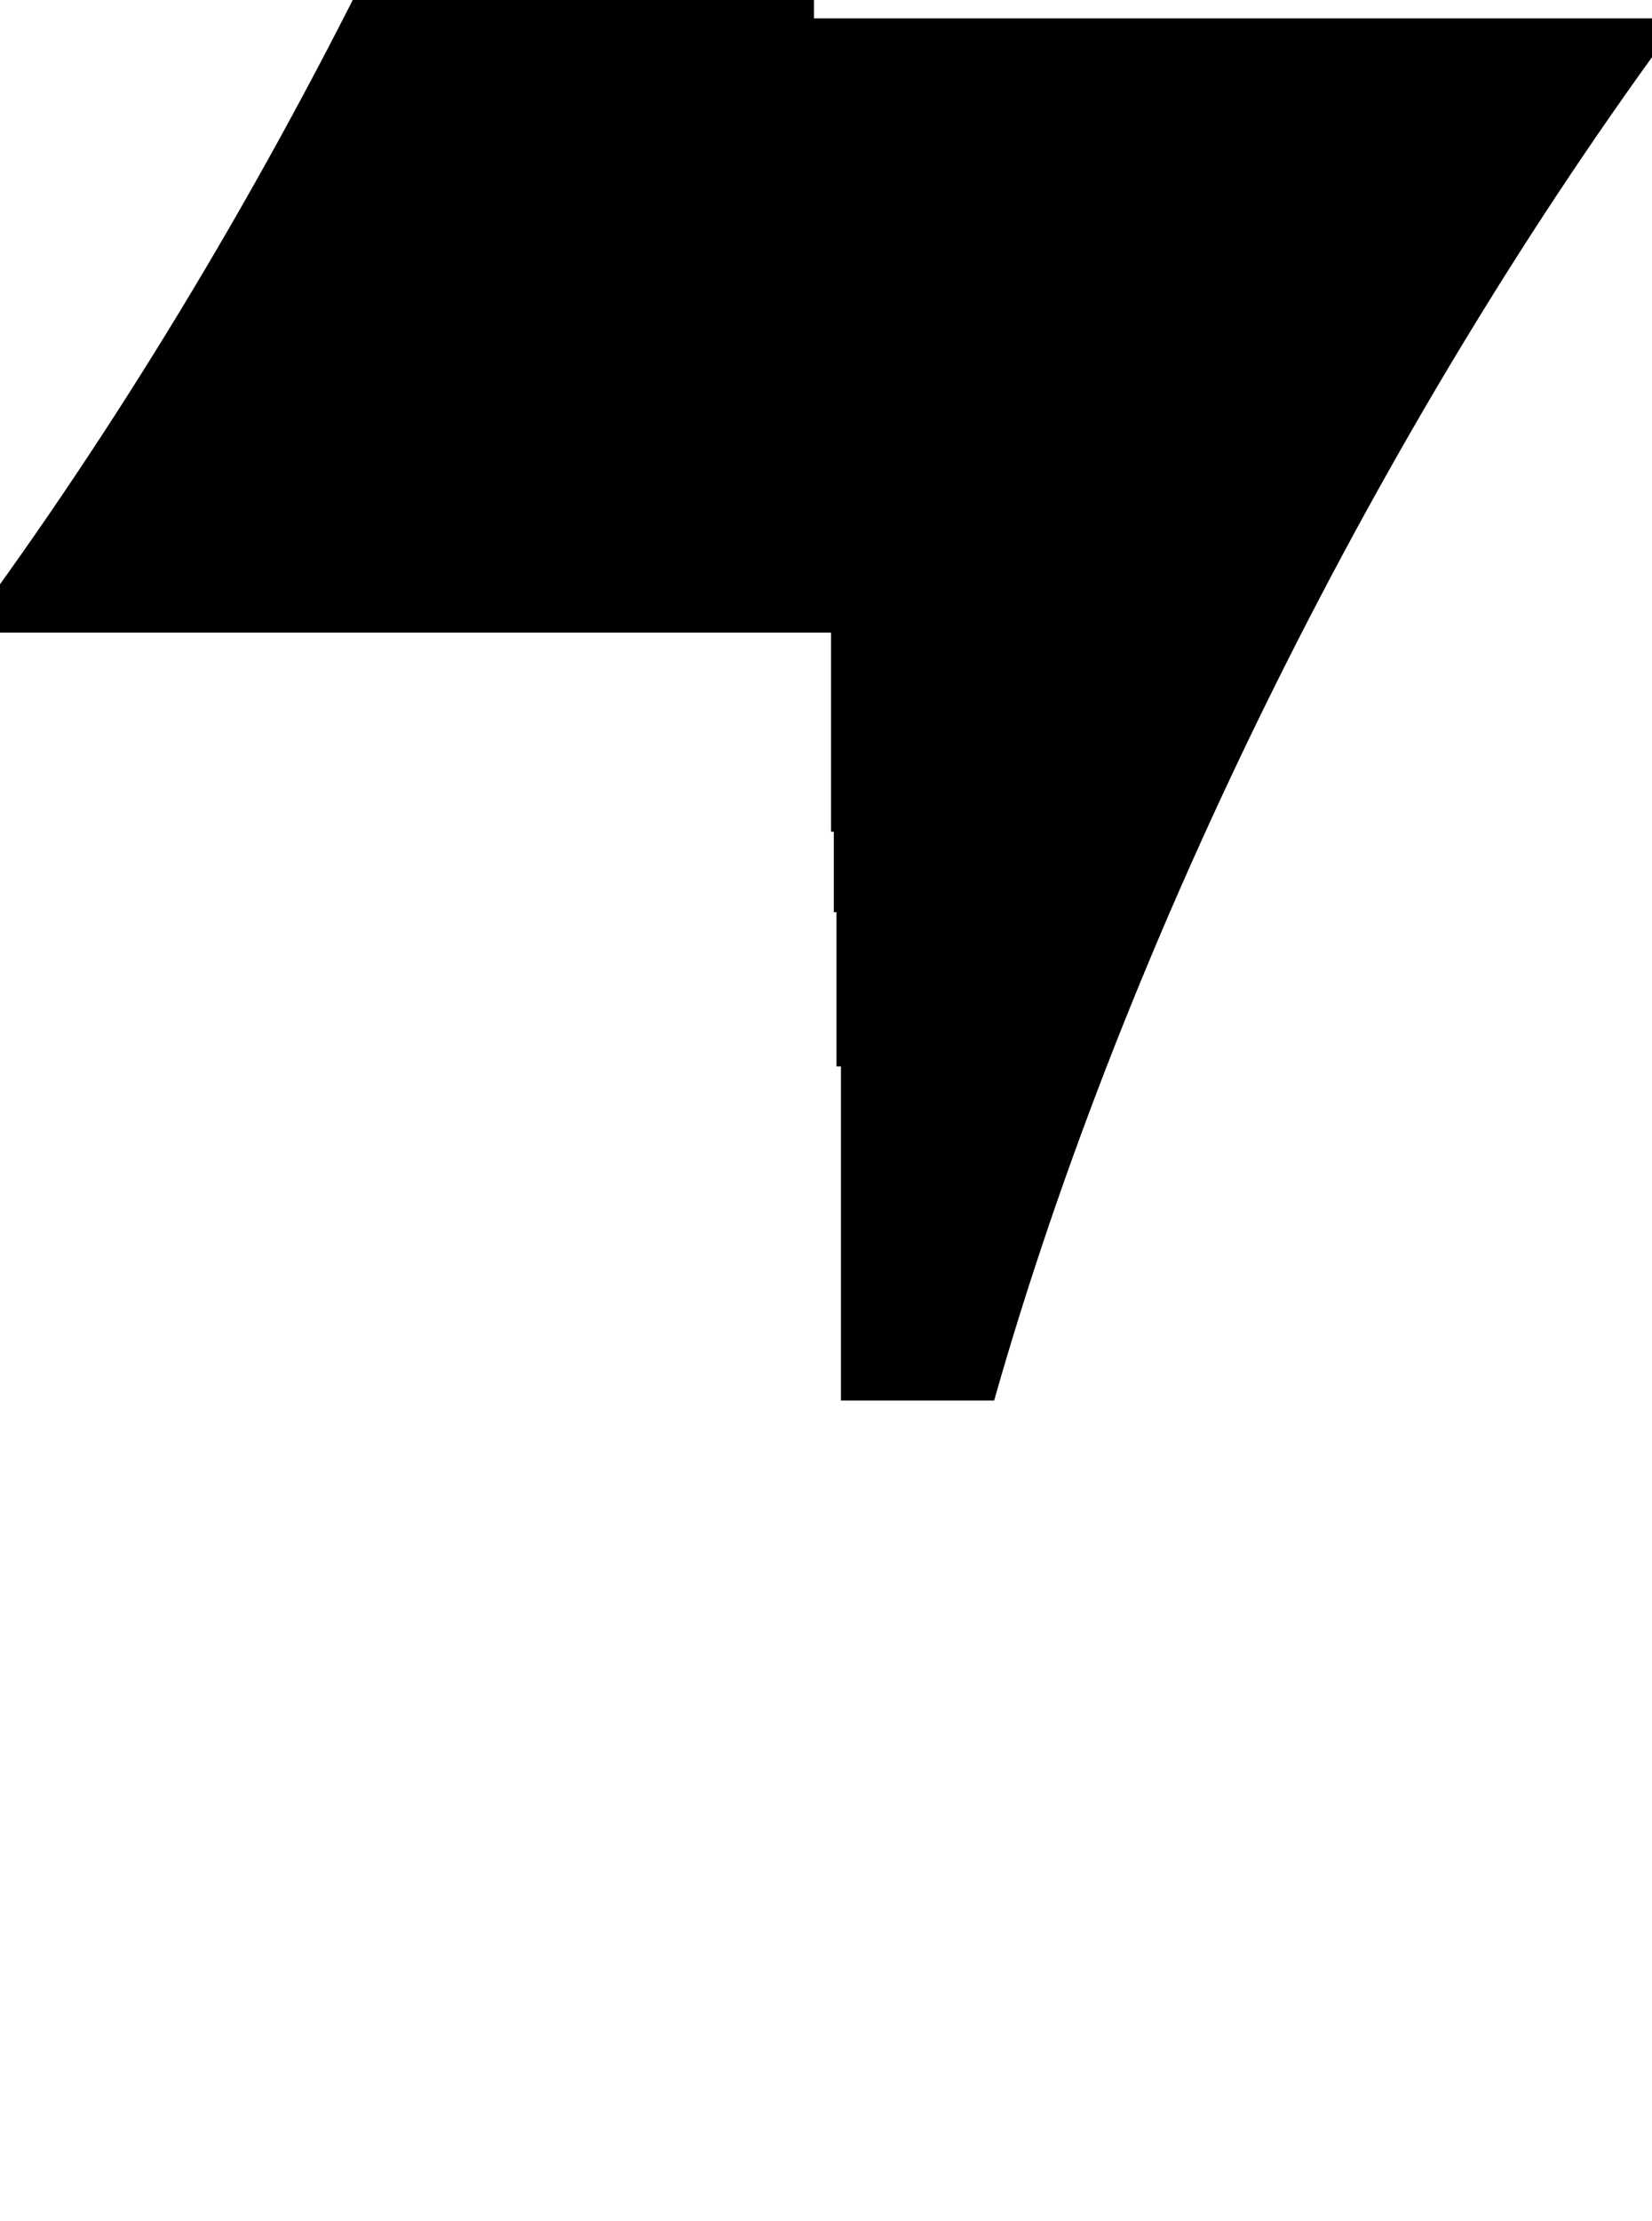<svg width="375" height="504" viewBox="0 0 375 504" fill="none" xmlns="http://www.w3.org/2000/svg">
<g filter="url(#filter0_f_13776_2812)">
<path d="M182.55 4.164V-170.085H147.779C117.876 -64.838 60.153 51.563 -8 143.564H190.894V317.813H225.665C255.567 212.566 313.29 96.165 381.444 4.164H182.55Z" fill="#133EE3" style="fill:#133EE3;fill:color(display-p3 0.074 0.243 0.89);fill-opacity:1;"/>
</g>
<g filter="url(#filter1_f_13776_2812)">
<path d="M184.129 26V-94H160.201C139.623 -21.52 99.9 58.642 53 122H189.871V242H213.799C234.377 169.52 274.099 89.358 321 26H184.129Z" fill="#006CFF" style="fill:#006CFF;fill:color(display-p3 0 0.423 1);fill-opacity:1;"/>
</g>
<g filter="url(#filter2_f_13776_2812)">
<path d="M184.729 36V-59H165.801C149.523 -1.62 118.1 61.841 81 112H189.271V207H208.199C224.477 149.62 255.9 86.159 293 36H184.729Z" fill="#B688FF" style="fill:#B688FF;fill:color(display-p3 0.714 0.533 1);fill-opacity:1;"/>
</g>
<path d="M184.715 41.049V-41H168.344C154.265 8.558 127.088 63.367 95 106.688H188.644V188.737H205.015C219.094 139.179 246.271 84.369 278.359 41.049H184.715Z" fill="#020A18" style="fill:#020A18;fill:color(display-p3 0.008 0.039 0.094);fill-opacity:1;"/>
<path d="M211.343 70.175H222.383C218.6 75.224 215.396 81.612 213.737 87.388H229.64V70.175H236.743V60.612H211.343V70.175ZM193.509 87.388H211.806V77.825H200.766C204.549 72.776 207.753 66.388 209.413 60.612H193.509V87.388H193.509ZM173.591 74C173.591 70.06 174.903 68.033 177.49 68.033C180.076 68.033 181.388 70.06 181.388 74C181.388 77.94 180.076 79.967 177.49 79.967C174.903 79.967 173.591 77.94 173.591 74V74ZM147.728 71.552V66.885H150.005C151.511 66.885 152.283 67.689 152.283 69.219C152.283 70.749 151.511 71.552 150.005 71.552H147.728V71.552ZM147.728 81.115V76.142H150.16C151.781 76.142 152.591 76.984 152.591 78.628C152.591 80.273 151.781 81.115 150.16 81.115H147.728ZM138 87.388H153.595C158.884 87.388 162.473 84.251 162.473 79.661C162.473 76.792 160.929 74.803 157.918 73.541C160.543 72.317 161.779 70.328 161.779 67.803C161.779 63.519 158.42 60.612 153.479 60.612H138V87.388ZM177.49 88C185.866 88 191.425 82.415 191.425 74C191.425 65.585 185.866 60 177.49 60C169.113 60 163.554 65.585 163.554 74C163.554 82.415 169.113 88 177.49 88" fill="#F8F6FE" style="fill:#F8F6FE;fill:color(display-p3 0.973 0.965 0.996);fill-opacity:1;"/>
<defs>
<filter id="filter0_f_13776_2812" x="-108" y="-270.085" width="589.443" height="687.899" filterUnits="userSpaceOnUse" color-interpolation-filters="sRGB">
<feFlood flood-opacity="0" result="BackgroundImageFix"/>
<feBlend mode="normal" in="SourceGraphic" in2="BackgroundImageFix" result="shape"/>
<feGaussianBlur stdDeviation="50" result="effect1_foregroundBlur_13776_2812"/>
</filter>
<filter id="filter1_f_13776_2812" x="-3.942" y="-150.942" width="381.884" height="449.884" filterUnits="userSpaceOnUse" color-interpolation-filters="sRGB">
<feFlood flood-opacity="0" result="BackgroundImageFix"/>
<feBlend mode="normal" in="SourceGraphic" in2="BackgroundImageFix" result="shape"/>
<feGaussianBlur stdDeviation="28.471" result="effect1_foregroundBlur_13776_2812"/>
</filter>
<filter id="filter2_f_13776_2812" x="24.058" y="-115.942" width="325.884" height="379.884" filterUnits="userSpaceOnUse" color-interpolation-filters="sRGB">
<feFlood flood-opacity="0" result="BackgroundImageFix"/>
<feBlend mode="normal" in="SourceGraphic" in2="BackgroundImageFix" result="shape"/>
<feGaussianBlur stdDeviation="28.471" result="effect1_foregroundBlur_13776_2812"/>
</filter>
</defs>
</svg>
